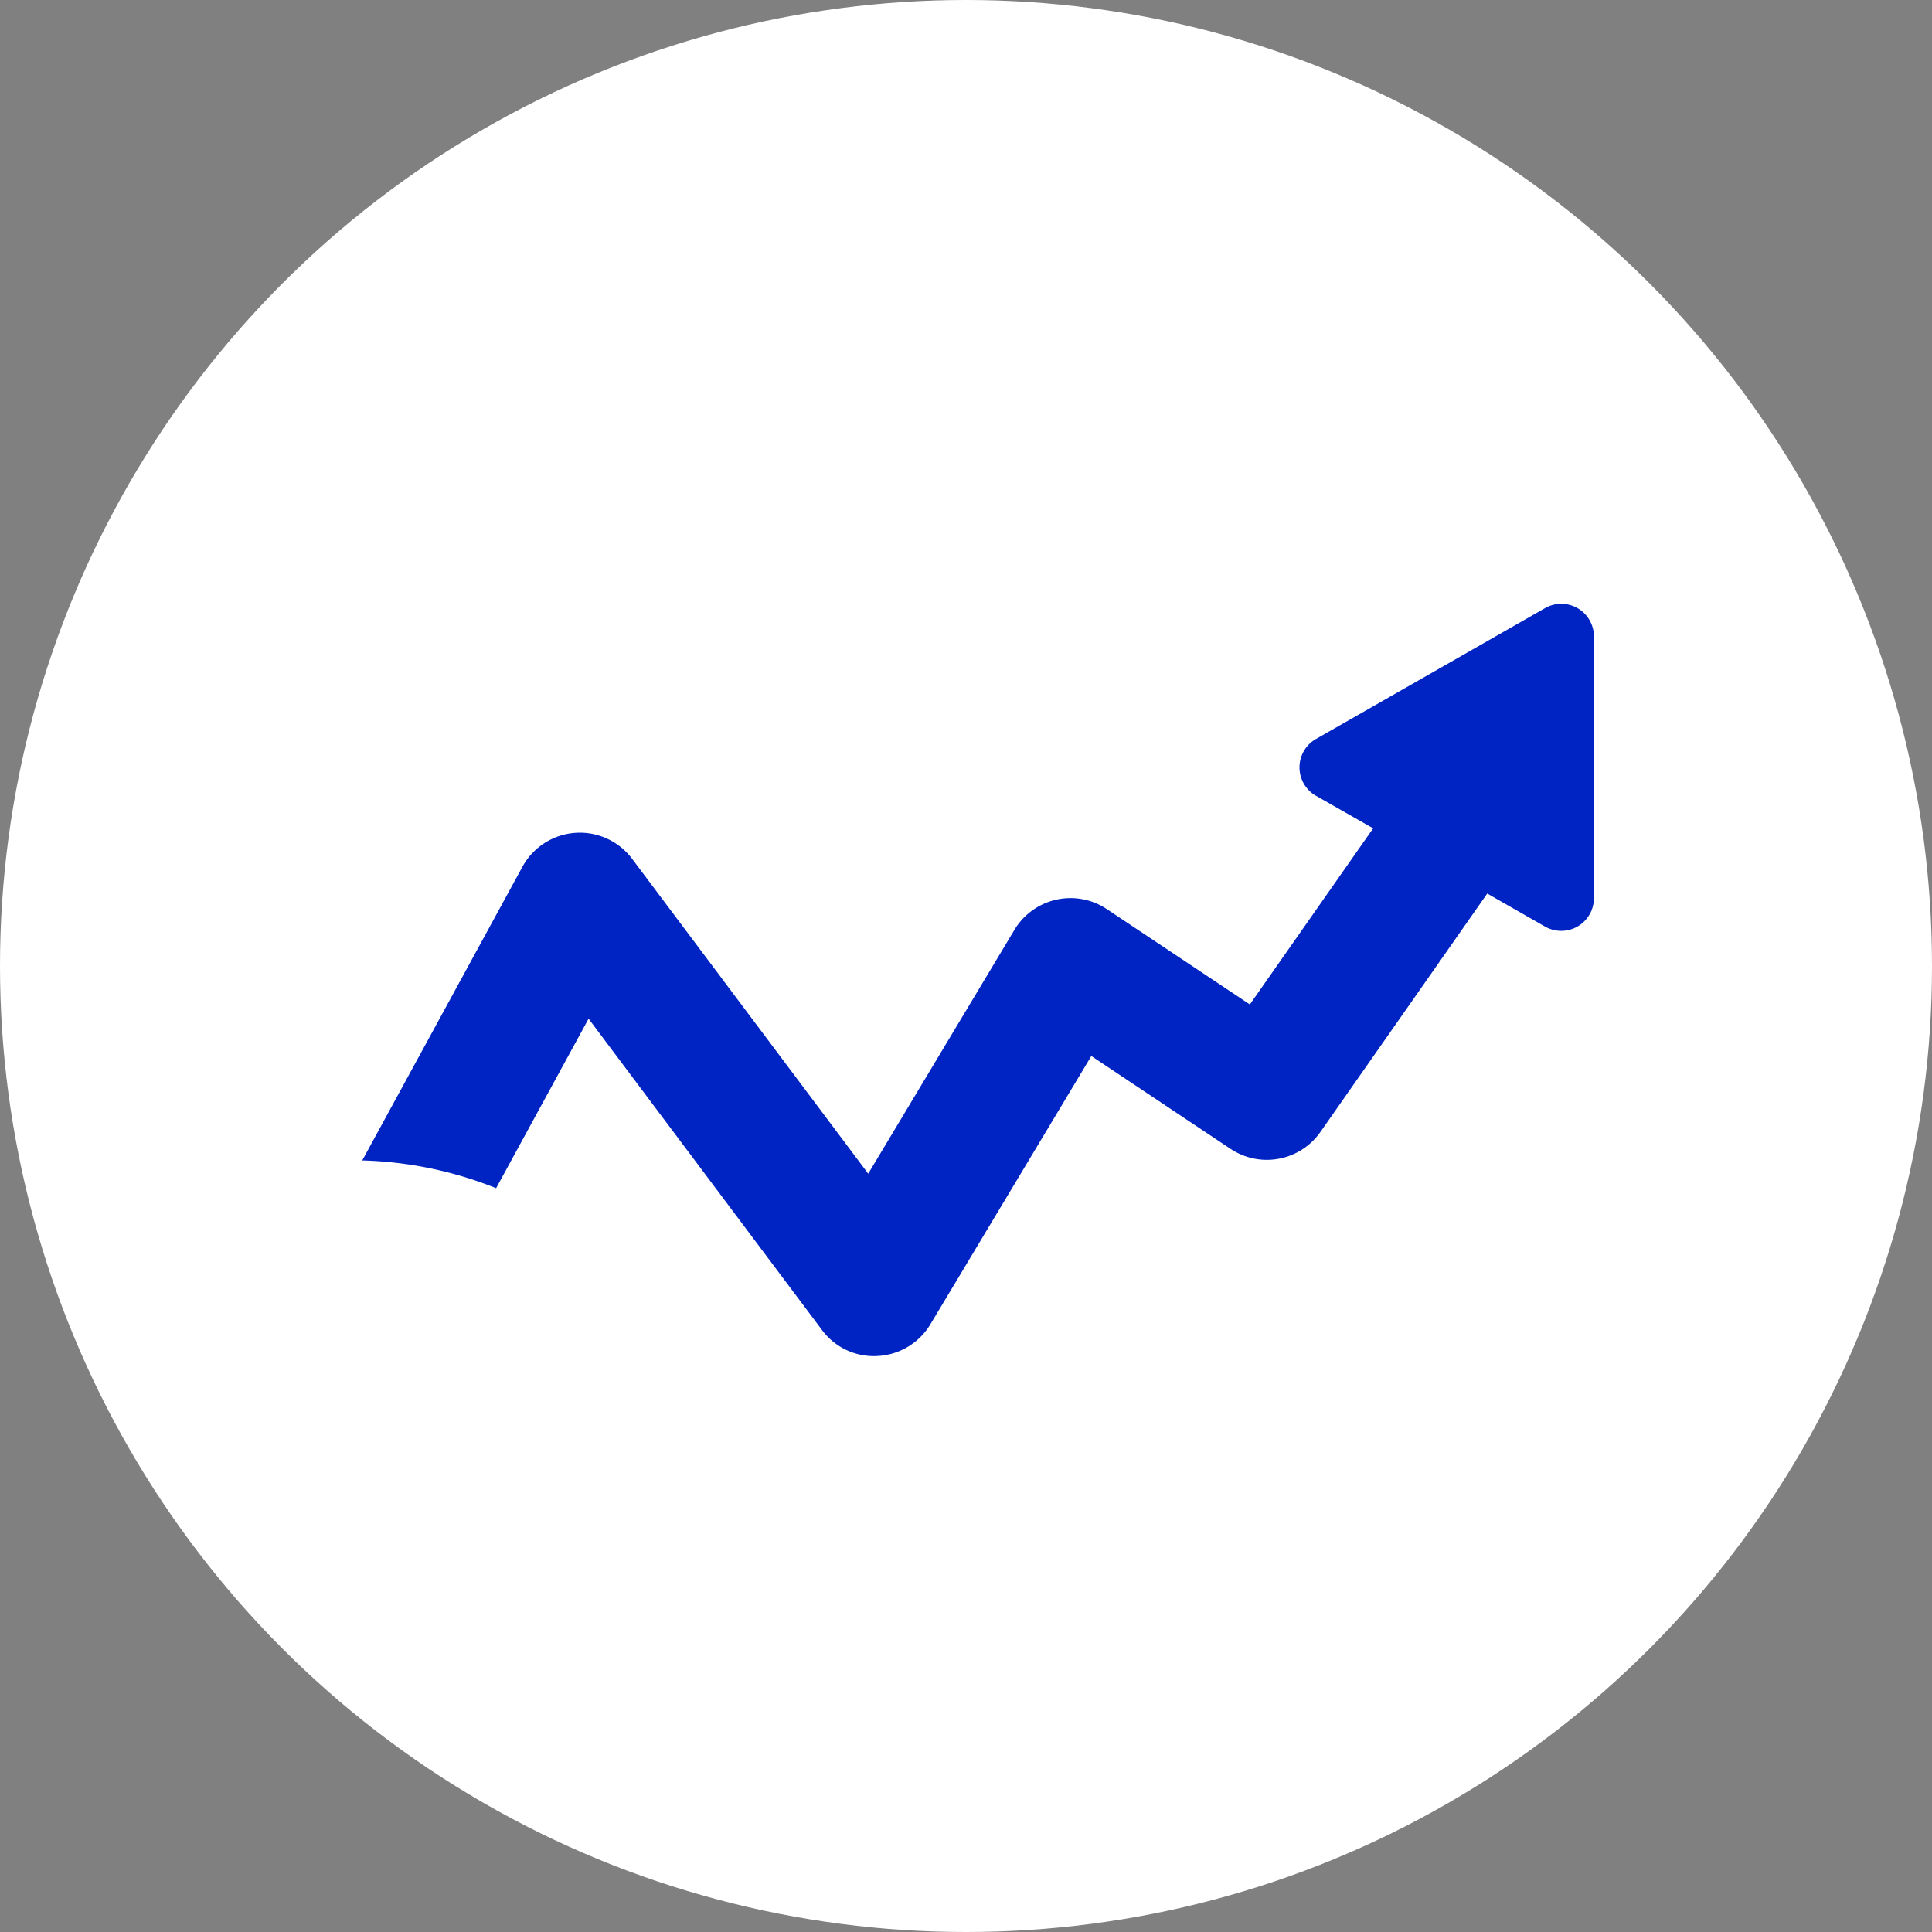 <svg xmlns="http://www.w3.org/2000/svg" xmlns:xlink="http://www.w3.org/1999/xlink" width="80" height="80" viewBox="0 0 80 80">
  <rect x="0" y="0" width="80" height="80" fill="#808080" stroke="none"/>
  <defs>
    <clipPath id="clip-path">
      <rect id="Rectángulo_845" data-name="Rectángulo 845" width="79.984" height="79.984" transform="translate(0 0)" fill="none"/>
    </clipPath>
    <clipPath id="clip-path-2">
      <rect id="Rectángulo_24291" data-name="Rectángulo 24291" width="51" height="31.153" fill="#0024c3"/>
    </clipPath>
  </defs>
  <g id="ic-financial-int1" transform="translate(-6779 -3151)">
    <circle id="Elipse_249" data-name="Elipse 249" cx="40" cy="40" r="40" transform="translate(6779 3151)" fill="#fff"/>
    <g id="Grupo_26026" data-name="Grupo 26026" transform="translate(6794 3176)">
      <g id="Grupo_26023" data-name="Grupo 26023" clip-path="url(#clip-path-2)">
        <path id="Trazado_207177" data-name="Trazado 207177" d="M50.325.183a1.356,1.356,0,0,0-1.352,0L39.492,5.6a1.354,1.354,0,0,0,0,2.352L41.86,9.3l-5.106,7.292-5.924-3.948a2.709,2.709,0,0,0-3.825.86L20.951,23.6,11.177,10.565a2.708,2.708,0,0,0-4.545.328L0,23.052A16,16,0,0,1,5.543,24.2l3.829-7.018L19.034,30.07a2.67,2.67,0,0,0,2.307,1.079,2.709,2.709,0,0,0,2.183-1.311l6.665-11.11,5.764,3.843a2.708,2.708,0,0,0,3.723-.7L46.583,12l2.39,1.366A1.354,1.354,0,0,0,51,12.191V1.355A1.355,1.355,0,0,0,50.325.183Z" transform="translate(0 0)" fill="#0024c3"/>
      </g>
    </g>
  </g>
</svg>

